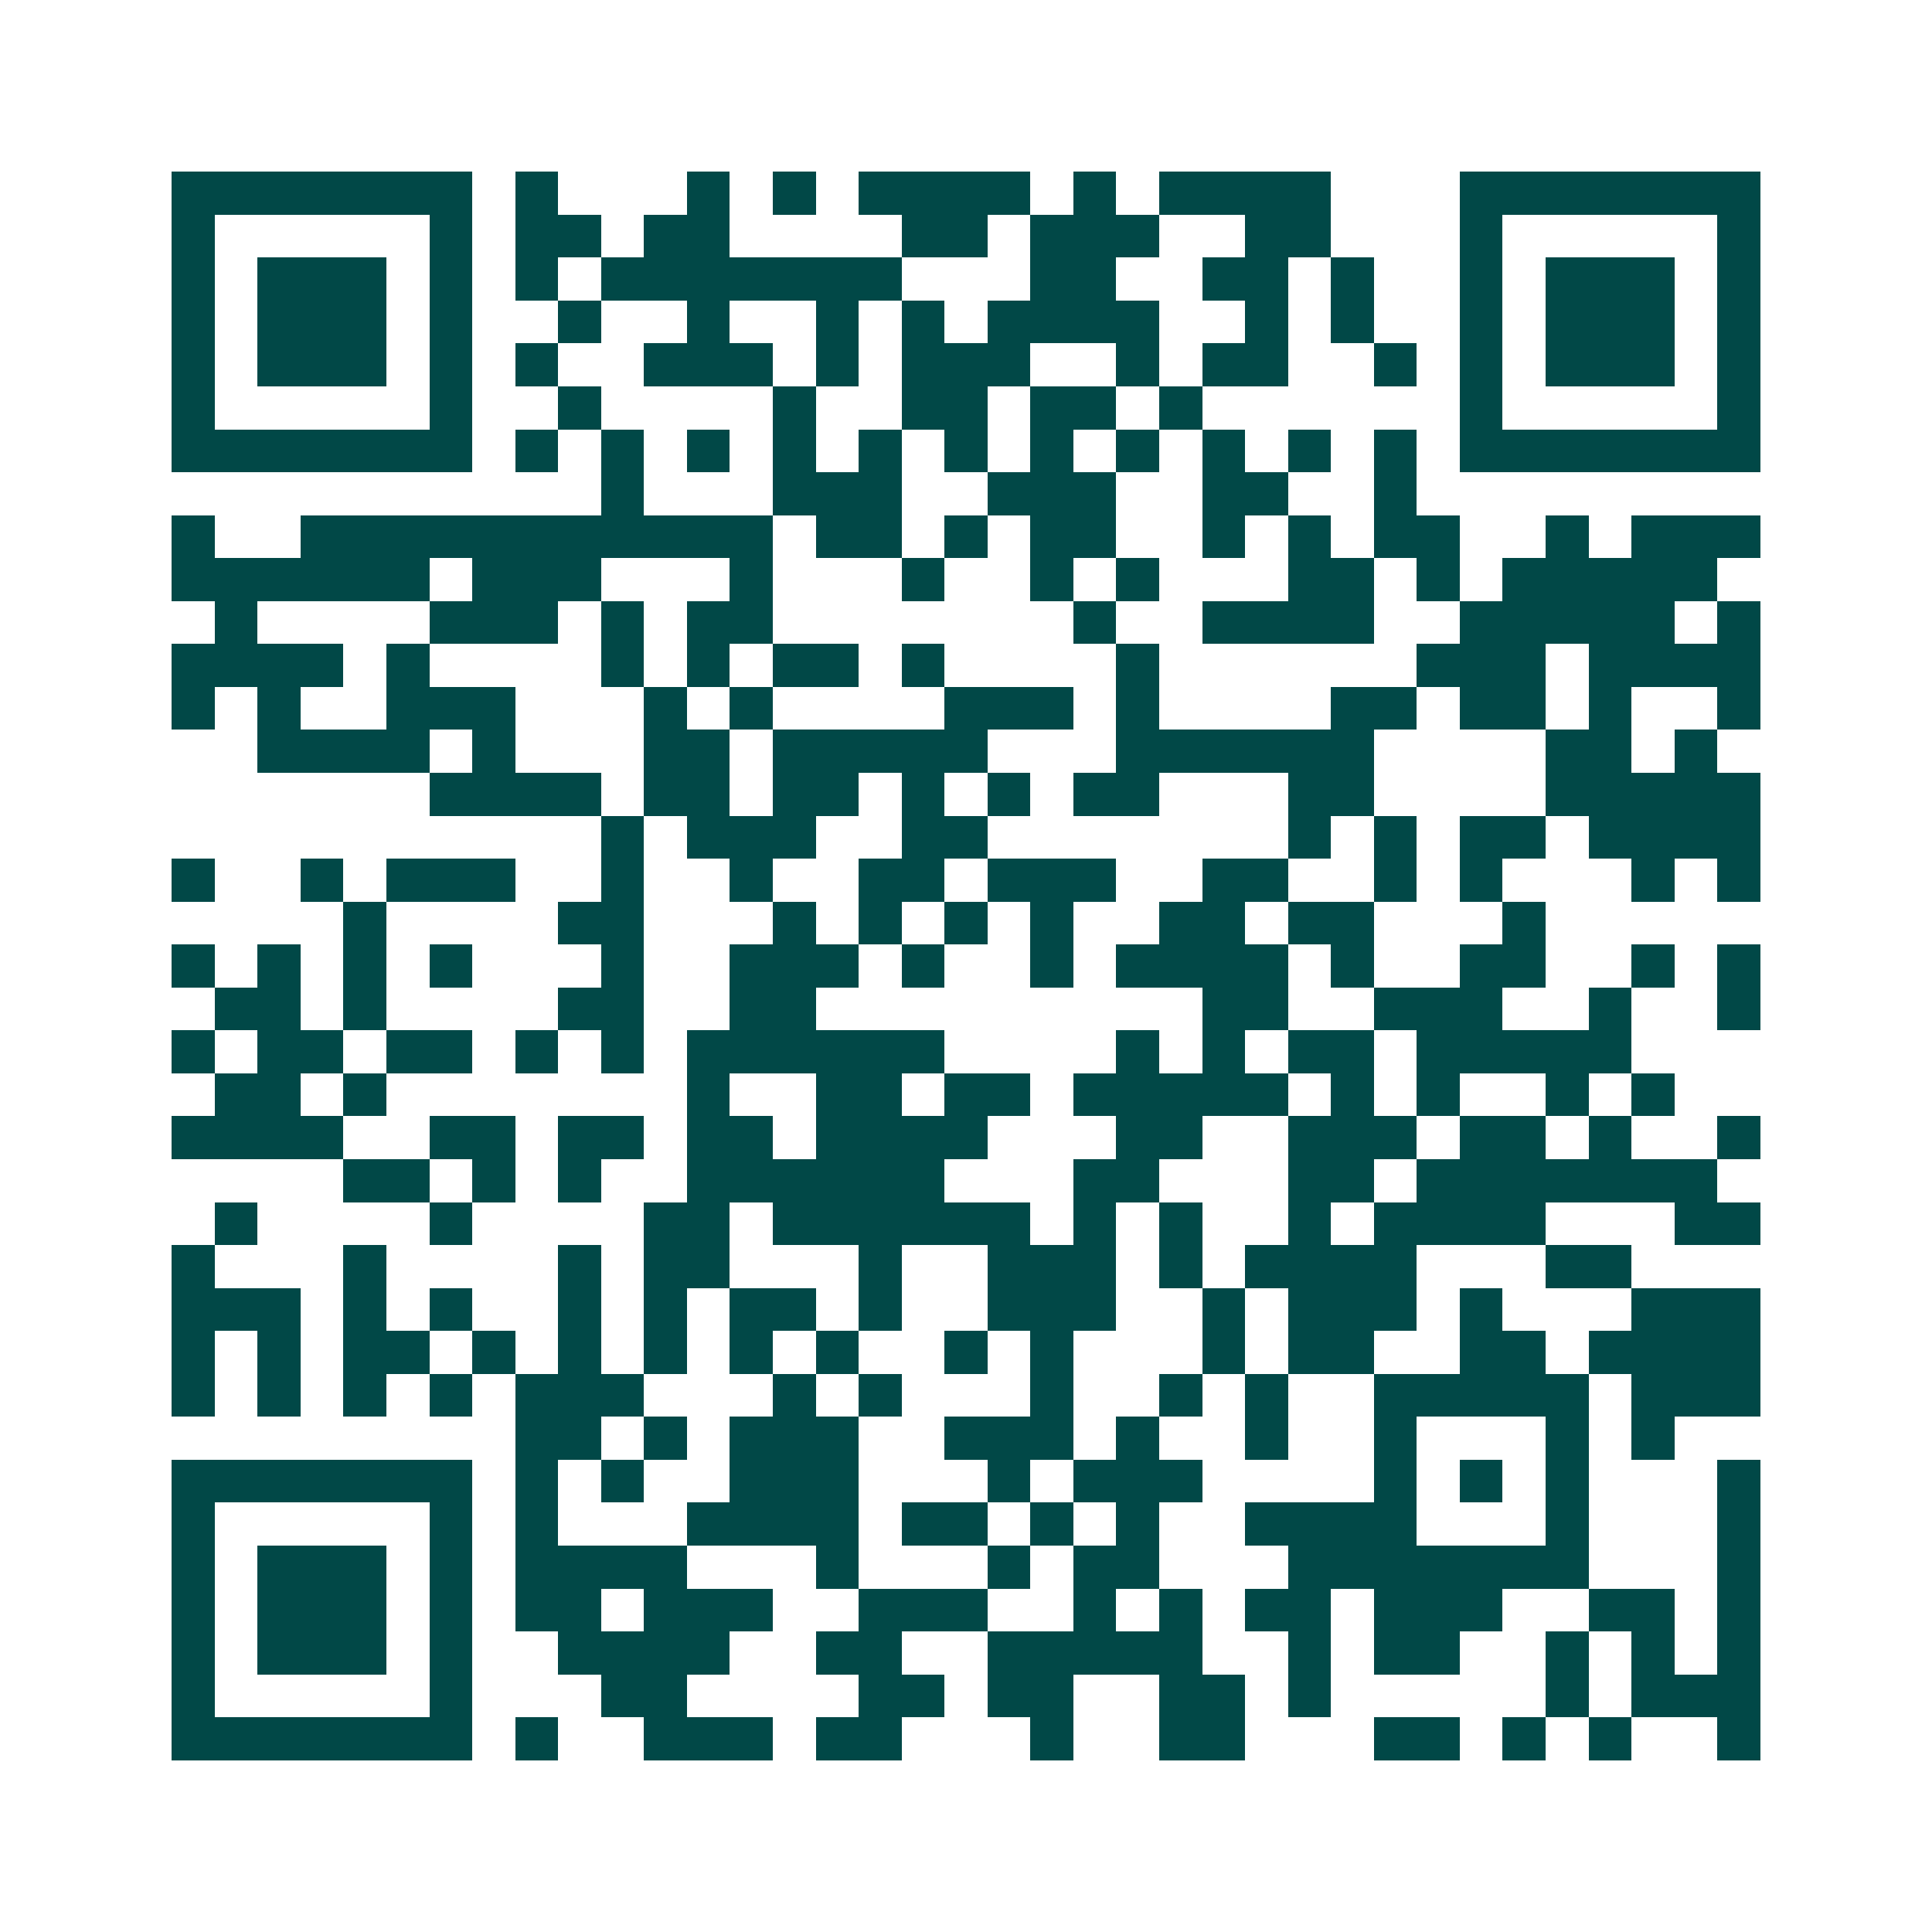 <svg xmlns="http://www.w3.org/2000/svg" width="200" height="200" viewBox="0 0 45 45" shape-rendering="crispEdges"><path fill="#ffffff" d="M0 0h45v45H0z"/><path stroke="#014847" d="M4 4.5h7m1 0h1m3 0h1m1 0h1m1 0h4m1 0h1m1 0h4m3 0h7M4 5.5h1m5 0h1m1 0h2m1 0h2m4 0h2m1 0h3m2 0h2m3 0h1m5 0h1M4 6.5h1m1 0h3m1 0h1m1 0h1m1 0h7m3 0h2m2 0h2m1 0h1m2 0h1m1 0h3m1 0h1M4 7.5h1m1 0h3m1 0h1m2 0h1m2 0h1m2 0h1m1 0h1m1 0h4m2 0h1m1 0h1m2 0h1m1 0h3m1 0h1M4 8.5h1m1 0h3m1 0h1m1 0h1m2 0h3m1 0h1m1 0h3m2 0h1m1 0h2m2 0h1m1 0h1m1 0h3m1 0h1M4 9.5h1m5 0h1m2 0h1m4 0h1m2 0h2m1 0h2m1 0h1m6 0h1m5 0h1M4 10.5h7m1 0h1m1 0h1m1 0h1m1 0h1m1 0h1m1 0h1m1 0h1m1 0h1m1 0h1m1 0h1m1 0h1m1 0h7M14 11.5h1m3 0h3m2 0h3m2 0h2m2 0h1M4 12.5h1m2 0h11m1 0h2m1 0h1m1 0h2m2 0h1m1 0h1m1 0h2m2 0h1m1 0h3M4 13.5h6m1 0h3m3 0h1m3 0h1m2 0h1m1 0h1m3 0h2m1 0h1m1 0h5M5 14.5h1m4 0h3m1 0h1m1 0h2m7 0h1m2 0h4m2 0h5m1 0h1M4 15.5h4m1 0h1m4 0h1m1 0h1m1 0h2m1 0h1m4 0h1m6 0h3m1 0h4M4 16.5h1m1 0h1m2 0h3m3 0h1m1 0h1m4 0h3m1 0h1m4 0h2m1 0h2m1 0h1m2 0h1M6 17.5h4m1 0h1m3 0h2m1 0h5m3 0h6m4 0h2m1 0h1M10 18.5h4m1 0h2m1 0h2m1 0h1m1 0h1m1 0h2m3 0h2m4 0h5M14 19.5h1m1 0h3m2 0h2m7 0h1m1 0h1m1 0h2m1 0h4M4 20.5h1m2 0h1m1 0h3m2 0h1m2 0h1m2 0h2m1 0h3m2 0h2m2 0h1m1 0h1m3 0h1m1 0h1M8 21.5h1m4 0h2m3 0h1m1 0h1m1 0h1m1 0h1m2 0h2m1 0h2m3 0h1M4 22.5h1m1 0h1m1 0h1m1 0h1m3 0h1m2 0h3m1 0h1m2 0h1m1 0h4m1 0h1m2 0h2m2 0h1m1 0h1M5 23.5h2m1 0h1m4 0h2m2 0h2m9 0h2m2 0h3m2 0h1m2 0h1M4 24.5h1m1 0h2m1 0h2m1 0h1m1 0h1m1 0h6m4 0h1m1 0h1m1 0h2m1 0h5M5 25.5h2m1 0h1m7 0h1m2 0h2m1 0h2m1 0h5m1 0h1m1 0h1m2 0h1m1 0h1M4 26.5h4m2 0h2m1 0h2m1 0h2m1 0h4m3 0h2m2 0h3m1 0h2m1 0h1m2 0h1M8 27.5h2m1 0h1m1 0h1m2 0h6m3 0h2m3 0h2m1 0h7M5 28.5h1m4 0h1m4 0h2m1 0h6m1 0h1m1 0h1m2 0h1m1 0h4m3 0h2M4 29.5h1m3 0h1m4 0h1m1 0h2m3 0h1m2 0h3m1 0h1m1 0h4m3 0h2M4 30.5h3m1 0h1m1 0h1m2 0h1m1 0h1m1 0h2m1 0h1m2 0h3m2 0h1m1 0h3m1 0h1m3 0h3M4 31.5h1m1 0h1m1 0h2m1 0h1m1 0h1m1 0h1m1 0h1m1 0h1m2 0h1m1 0h1m3 0h1m1 0h2m2 0h2m1 0h4M4 32.5h1m1 0h1m1 0h1m1 0h1m1 0h3m3 0h1m1 0h1m3 0h1m2 0h1m1 0h1m2 0h5m1 0h3M12 33.5h2m1 0h1m1 0h3m2 0h3m1 0h1m2 0h1m2 0h1m3 0h1m1 0h1M4 34.5h7m1 0h1m1 0h1m2 0h3m3 0h1m1 0h3m4 0h1m1 0h1m1 0h1m3 0h1M4 35.5h1m5 0h1m1 0h1m3 0h4m1 0h2m1 0h1m1 0h1m2 0h4m3 0h1m3 0h1M4 36.5h1m1 0h3m1 0h1m1 0h4m3 0h1m3 0h1m1 0h2m3 0h7m3 0h1M4 37.5h1m1 0h3m1 0h1m1 0h2m1 0h3m2 0h3m2 0h1m1 0h1m1 0h2m1 0h3m2 0h2m1 0h1M4 38.5h1m1 0h3m1 0h1m2 0h4m2 0h2m2 0h5m2 0h1m1 0h2m2 0h1m1 0h1m1 0h1M4 39.5h1m5 0h1m3 0h2m4 0h2m1 0h2m2 0h2m1 0h1m5 0h1m1 0h3M4 40.5h7m1 0h1m2 0h3m1 0h2m3 0h1m2 0h2m3 0h2m1 0h1m1 0h1m2 0h1"/></svg>
